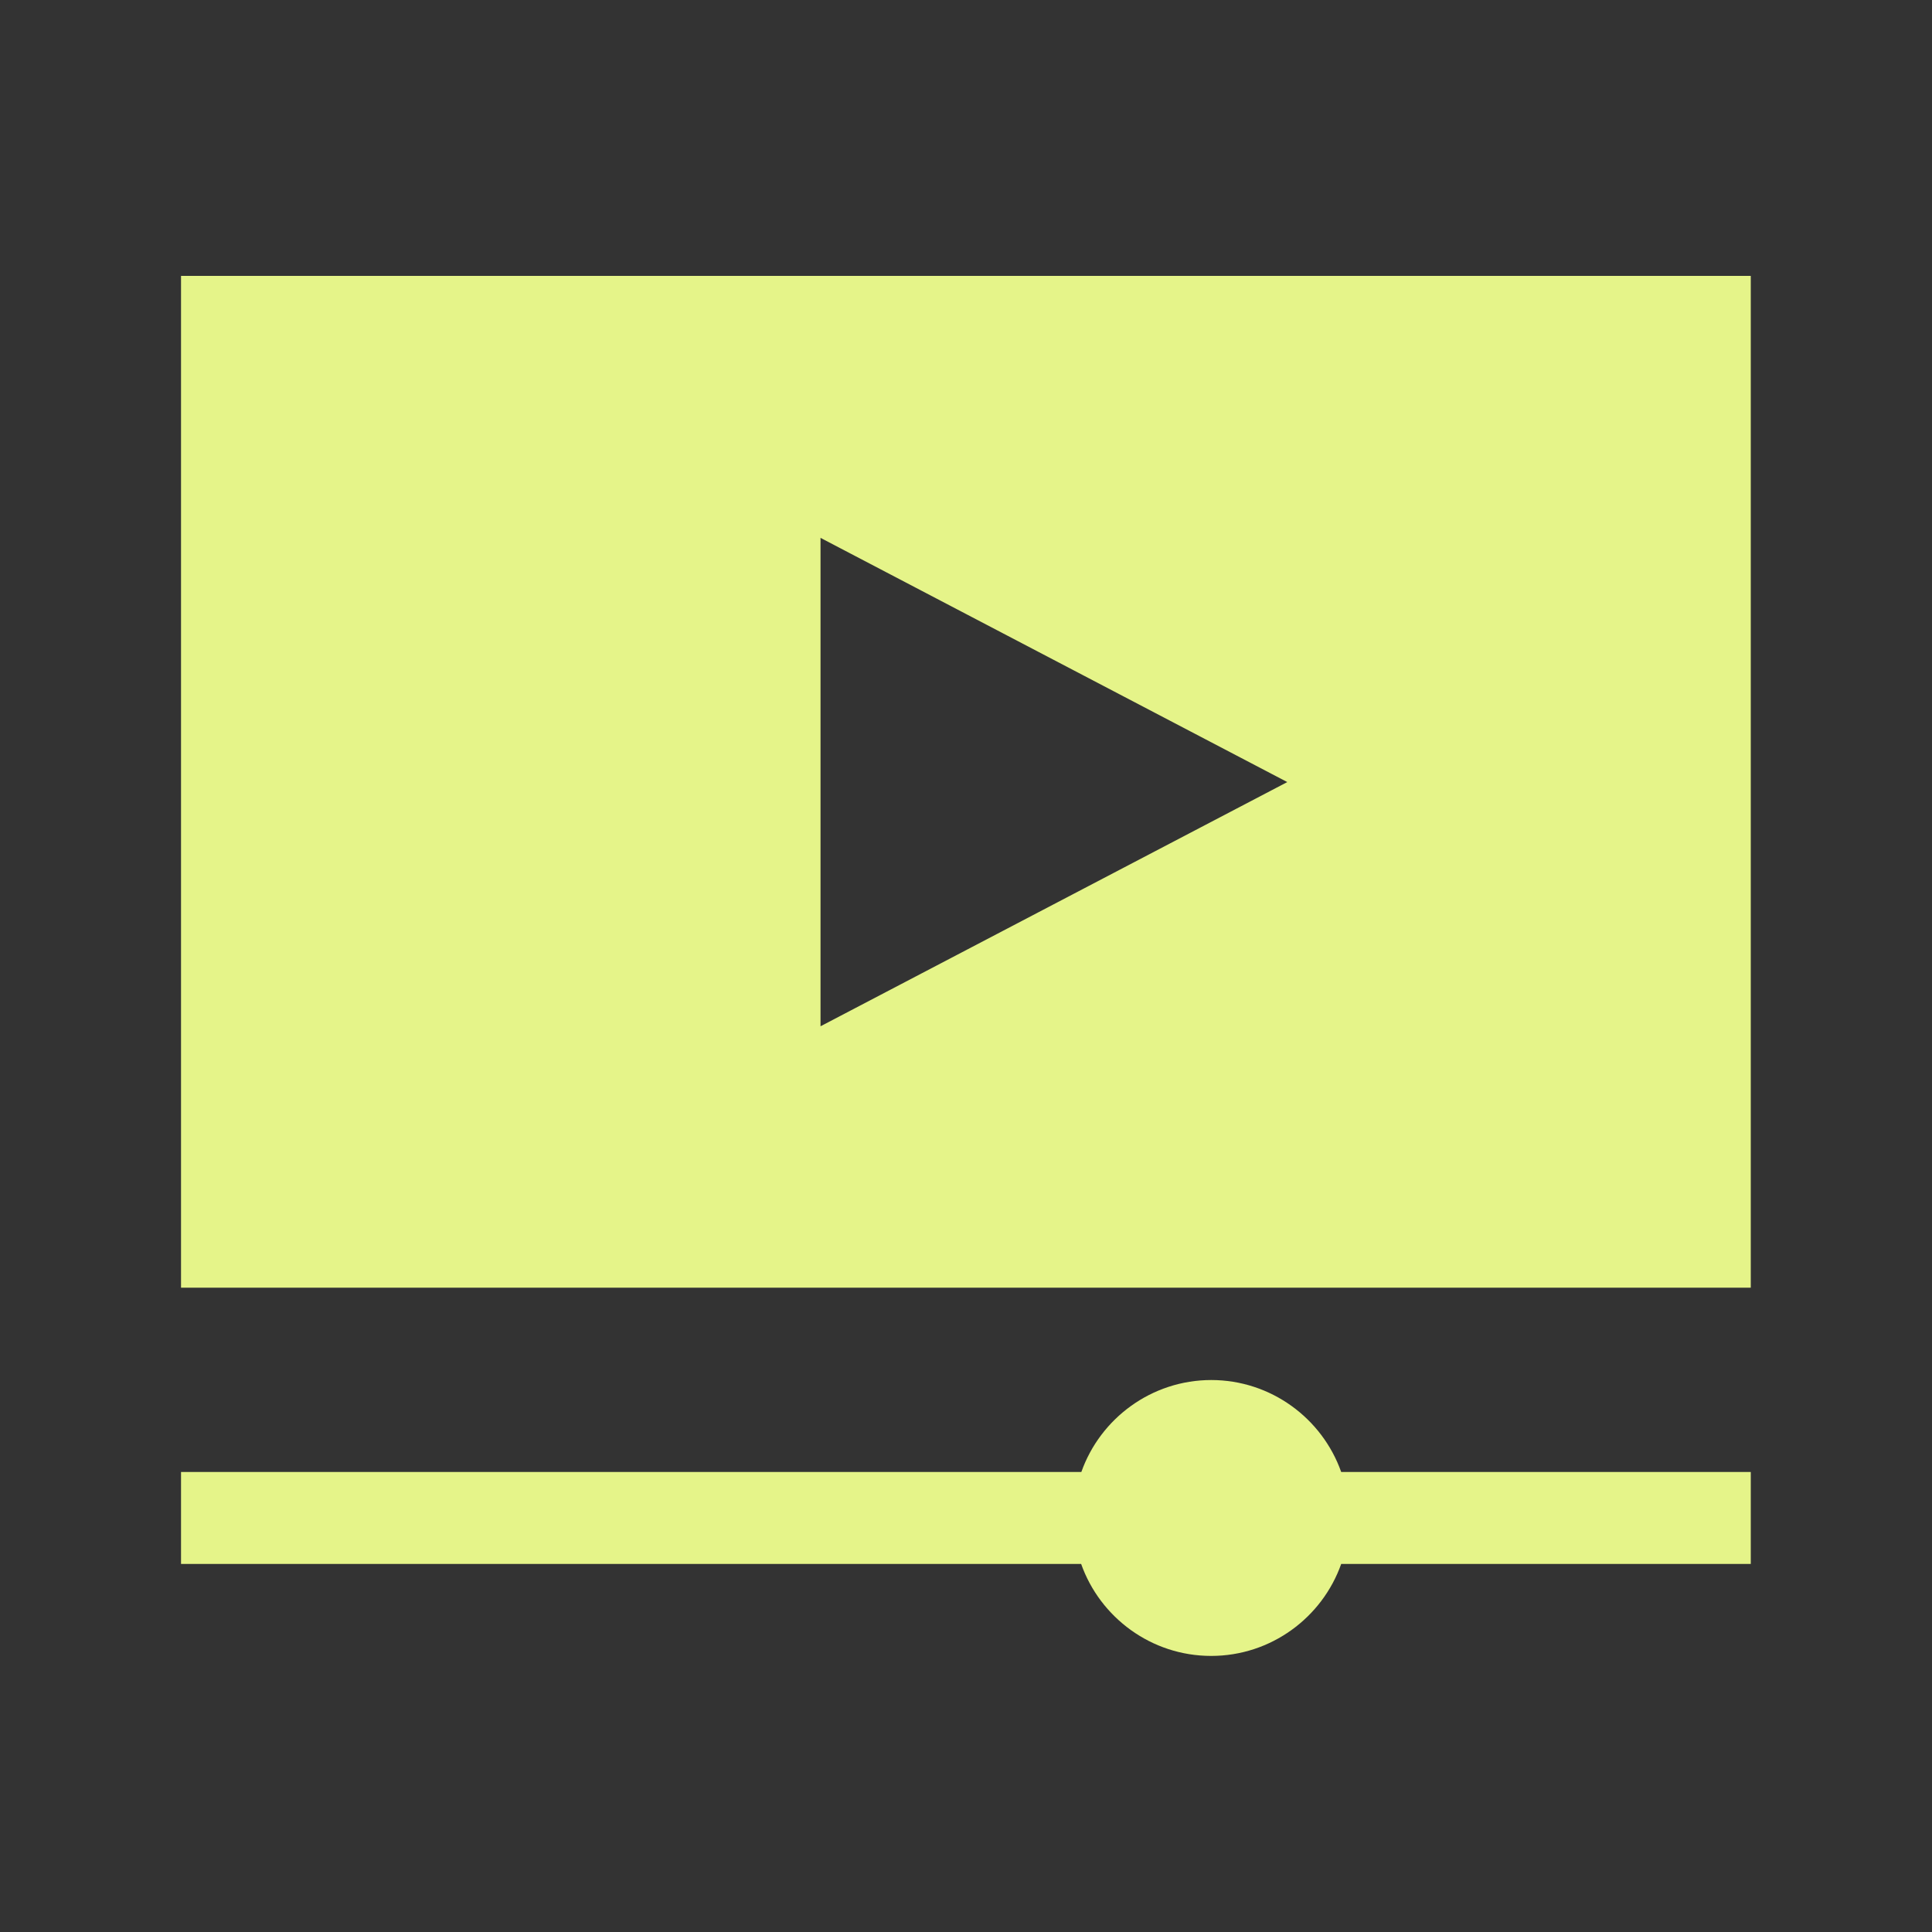 <?xml version="1.0" encoding="UTF-8"?> <svg xmlns="http://www.w3.org/2000/svg" id="Layer_1" viewBox="0 0 100 100"><rect x="0" y="0" width="100" height="100" fill="#333333" stroke="none"/><path d="M9.37,14.28v52.37h81.25V14.28H9.37ZM42.47,53.11v-25.27l24.16,12.64-24.16,12.64Z" fill="#e5f489"></path><path d="M62.7,71.43c-3.1,0-5.75,1.99-6.73,4.76H9.37v4.76h46.59c.98,2.77,3.63,4.76,6.73,4.76s5.75-1.99,6.73-4.76h21.2v-4.76h-21.2c-.98-2.77-3.63-4.76-6.73-4.76Z" fill="#e5f489"></path></svg> 
